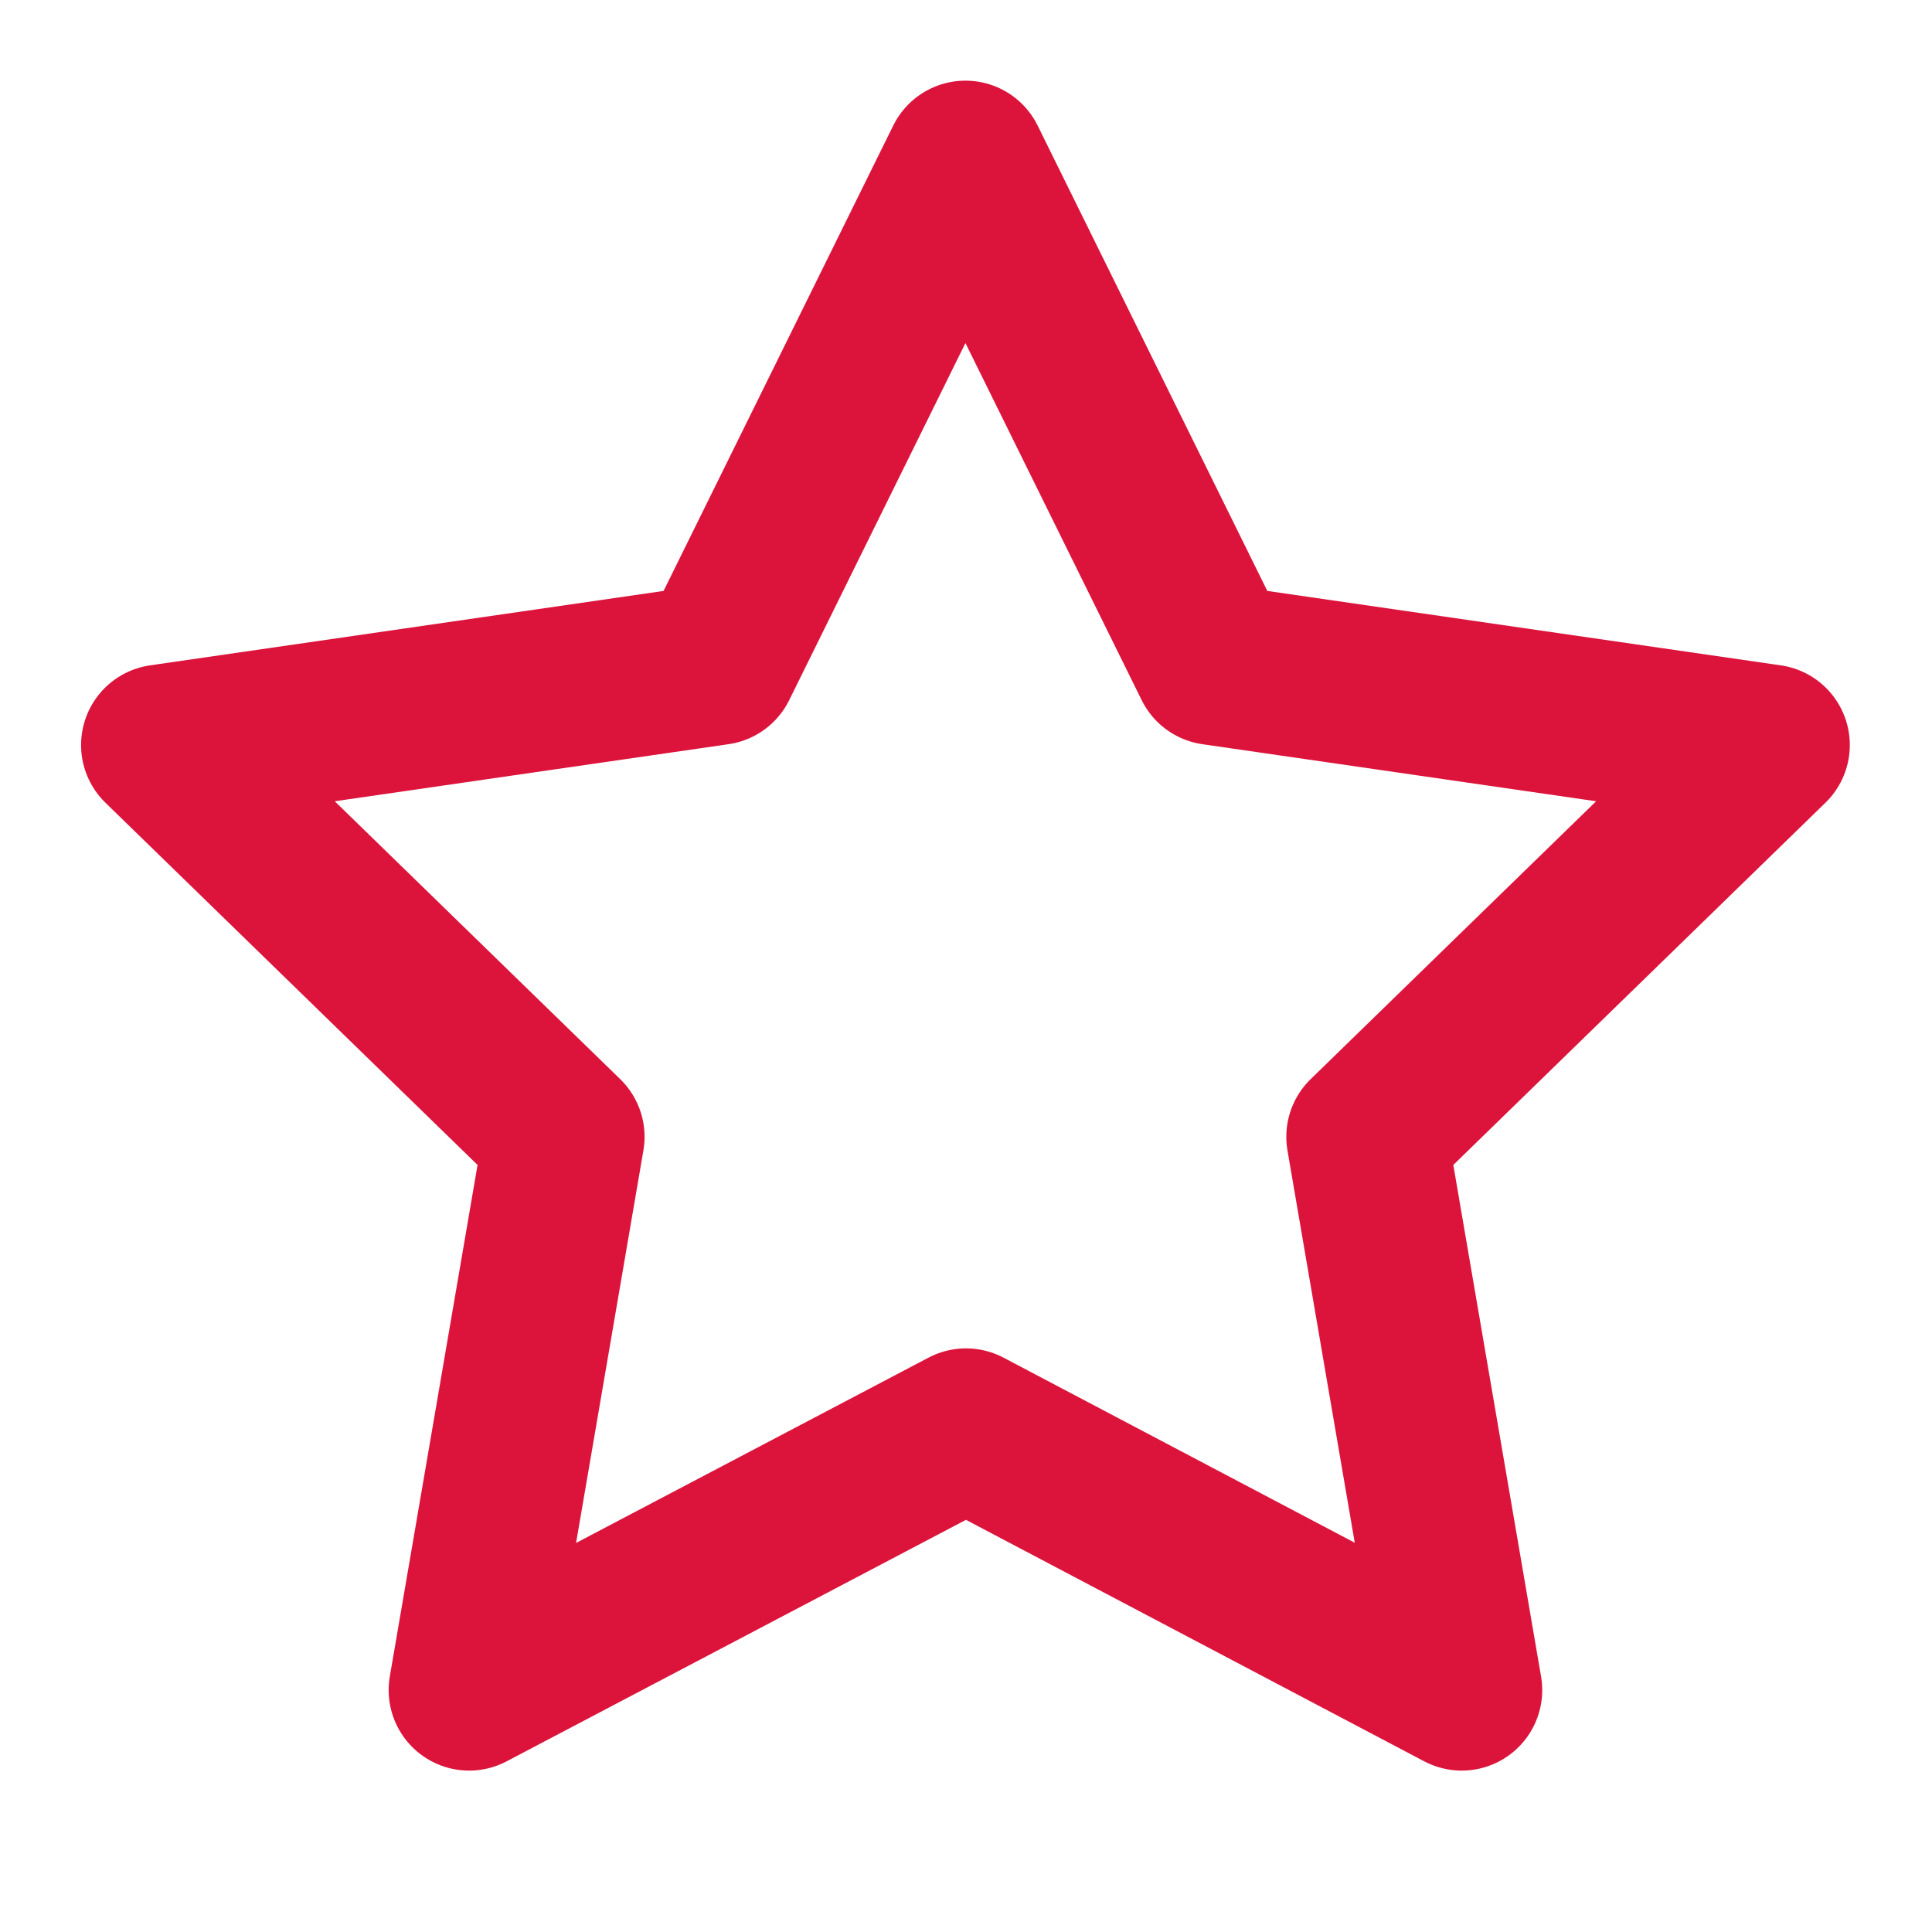 <svg xmlns="http://www.w3.org/2000/svg" width="24" height="24" viewBox="0 0 24 24"><path fill="none" stroke="#DC143C" stroke-linecap="round" stroke-linejoin="round" stroke-width="2" d="m12 17.75l-6.172 3.245l1.179-6.873l-5-4.867l6.9-1l3.086-6.253l3.086 6.253l6.9 1l-5 4.867l1.179 6.873z"/></svg>